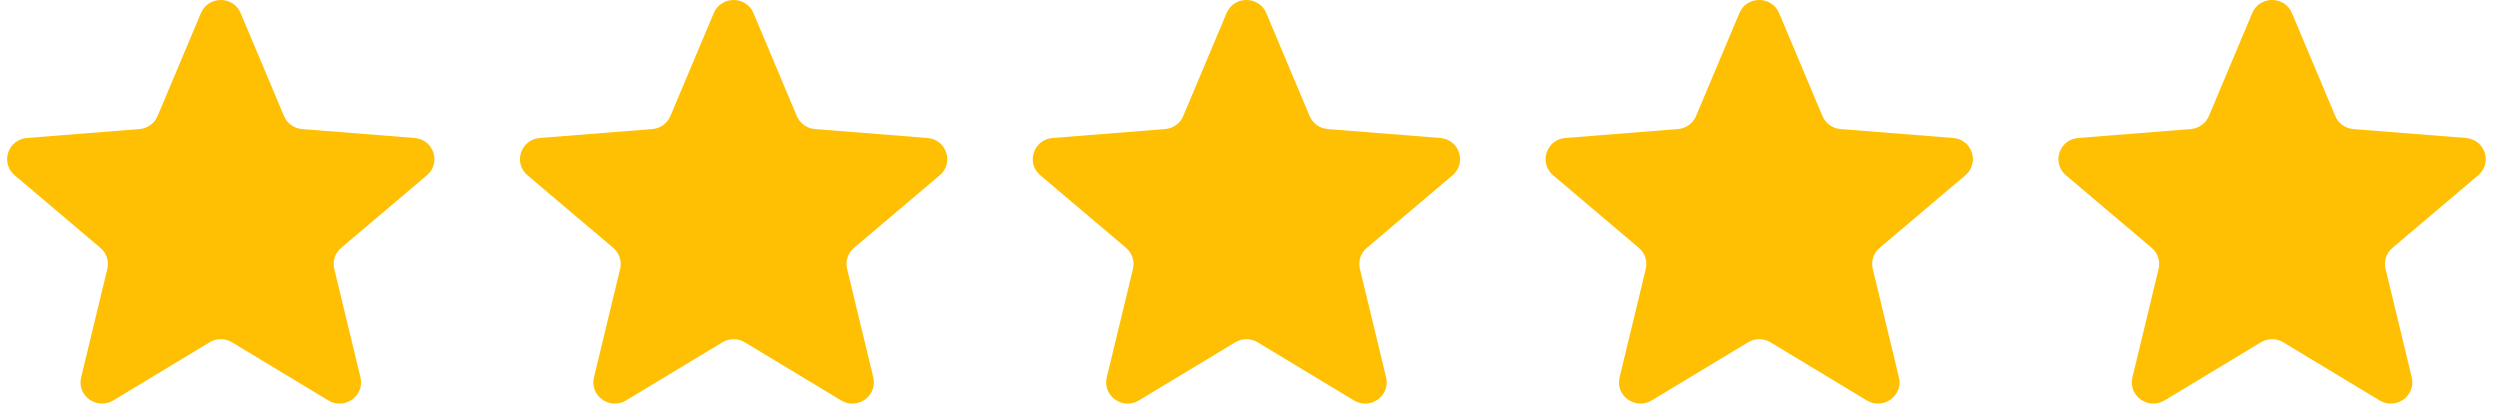 <svg width="117" height="19" viewBox="0 0 117 19" fill="none" xmlns="http://www.w3.org/2000/svg">
<g clip-path="url(#clip0_350_701)">
<path d="M9.404 0.612C9.748 -0.204 10.919 -0.204 11.262 0.612L13.291 5.431C13.436 5.775 13.764 6.011 14.14 6.04L19.406 6.457C20.298 6.528 20.66 7.628 19.98 8.203L15.968 11.599C15.682 11.841 15.556 12.222 15.644 12.584L16.87 17.661C17.077 18.521 16.13 19.201 15.366 18.74L10.858 16.02C10.536 15.825 10.131 15.825 9.809 16.02L5.3 18.74C4.536 19.201 3.589 18.521 3.797 17.661L5.023 12.584C5.11 12.222 4.985 11.841 4.699 11.599L0.686 8.203C0.007 7.628 0.368 6.528 1.261 6.457L6.527 6.04C6.903 6.011 7.231 5.775 7.375 5.431L9.404 0.612Z" fill="#FFC003"/>
<path d="M33.404 0.612C33.748 -0.204 34.919 -0.204 35.262 0.612L37.291 5.431C37.436 5.775 37.764 6.011 38.14 6.04L43.406 6.457C44.298 6.528 44.66 7.628 43.98 8.203L39.968 11.599C39.681 11.841 39.556 12.222 39.644 12.584L40.87 17.661C41.077 18.521 40.13 19.201 39.366 18.74L34.858 16.02C34.536 15.825 34.131 15.825 33.809 16.02L29.3 18.74C28.536 19.201 27.589 18.521 27.797 17.661L29.023 12.584C29.11 12.222 28.985 11.841 28.699 11.599L24.686 8.203C24.007 7.628 24.368 6.528 25.261 6.457L30.527 6.04C30.903 6.011 31.23 5.775 31.375 5.431L33.404 0.612Z" fill="#FFC003"/>
<path d="M57.404 0.612C57.748 -0.204 58.919 -0.204 59.262 0.612L61.291 5.431C61.436 5.775 61.764 6.011 62.14 6.04L67.406 6.457C68.298 6.528 68.66 7.628 67.98 8.203L63.968 11.599C63.681 11.841 63.556 12.222 63.644 12.584L64.87 17.661C65.077 18.521 64.13 19.201 63.366 18.74L58.858 16.02C58.536 15.825 58.131 15.825 57.809 16.02L53.3 18.74C52.536 19.201 51.589 18.521 51.797 17.661L53.023 12.584C53.11 12.222 52.985 11.841 52.699 11.599L48.686 8.203C48.007 7.628 48.368 6.528 49.261 6.457L54.527 6.04C54.903 6.011 55.23 5.775 55.375 5.431L57.404 0.612Z" fill="#FFC003"/>
<path d="M81.404 0.612C81.748 -0.204 82.919 -0.204 83.262 0.612L85.291 5.431C85.436 5.775 85.764 6.011 86.14 6.04L91.406 6.457C92.298 6.528 92.66 7.628 91.98 8.203L87.968 11.599C87.681 11.841 87.556 12.222 87.644 12.584L88.87 17.661C89.077 18.521 88.13 19.201 87.366 18.74L82.858 16.02C82.536 15.825 82.131 15.825 81.809 16.02L77.3 18.74C76.536 19.201 75.589 18.521 75.797 17.661L77.023 12.584C77.11 12.222 76.985 11.841 76.698 11.599L72.686 8.203C72.007 7.628 72.368 6.528 73.26 6.457L78.527 6.04C78.903 6.011 79.23 5.775 79.375 5.431L81.404 0.612Z" fill="#FFC003"/>
<path d="M105.404 0.612C105.748 -0.204 106.919 -0.204 107.262 0.612L109.291 5.431C109.436 5.775 109.764 6.011 110.14 6.04L115.406 6.457C116.298 6.528 116.66 7.628 115.98 8.203L111.968 11.599C111.681 11.841 111.556 12.222 111.644 12.584L112.87 17.661C113.077 18.521 112.13 19.201 111.366 18.74L106.858 16.02C106.536 15.825 106.131 15.825 105.809 16.02L101.3 18.74C100.536 19.201 99.589 18.521 99.797 17.661L101.023 12.584C101.11 12.222 100.985 11.841 100.698 11.599L96.686 8.203C96.007 7.628 96.368 6.528 97.26 6.457L102.527 6.04C102.903 6.011 103.23 5.775 103.375 5.431L105.404 0.612Z" fill="#FFC003"/>
</g>
<defs>
<clipPath id="clip0_350_701">
<rect width="116" height="18.889" fill="white" transform="translate(0.333)"/>
</clipPath>
</defs>
</svg>
